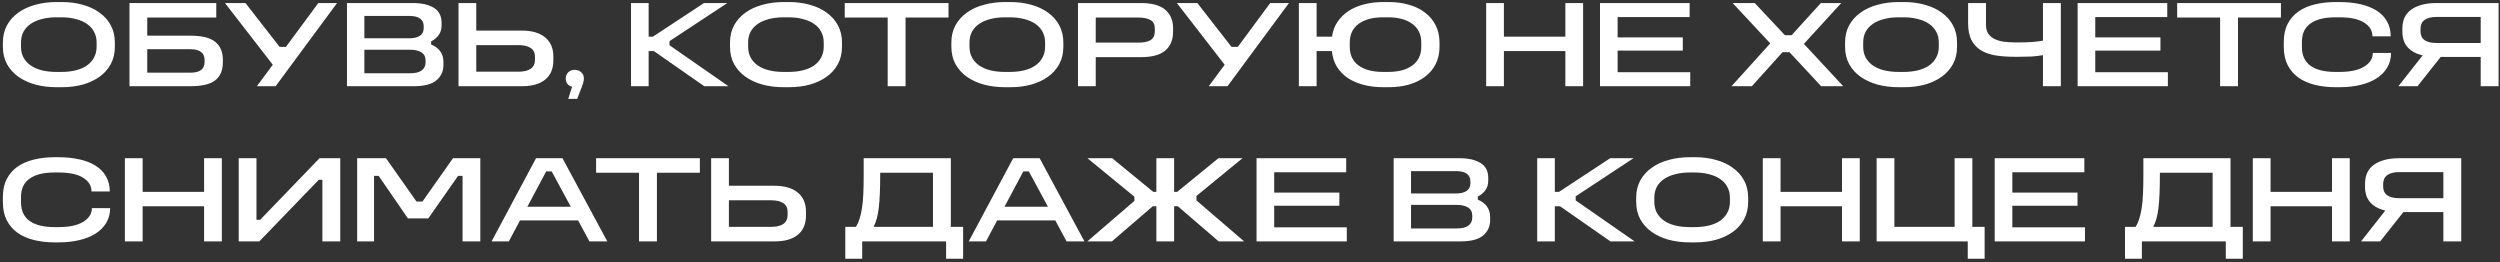 <?xml version="1.0" encoding="UTF-8"?> <svg xmlns="http://www.w3.org/2000/svg" width="725" height="76" viewBox="0 0 725 76" fill="none"><rect x="0" y="0" width="725" height="76" fill="#333333" stroke="none"/><path d="M16.352 0.592H18.008C20.12 0.592 22.112 0.856 23.984 1.384C25.856 1.888 27.476 2.644 28.844 3.652C30.236 4.636 31.328 5.86 32.12 7.324C32.912 8.788 33.308 10.456 33.308 12.328V13.552C33.308 15.448 32.912 17.128 32.12 18.592C31.328 20.056 30.236 21.28 28.844 22.264C27.476 23.248 25.856 24.004 23.984 24.532C22.112 25.036 20.12 25.288 18.008 25.288H16.352C14.192 25.288 12.164 25.036 10.268 24.532C8.372 24.004 6.728 23.248 5.336 22.264C3.944 21.28 2.84 20.056 2.024 18.592C1.232 17.128 0.836 15.448 0.836 13.552V12.328C0.836 10.456 1.232 8.788 2.024 7.324C2.84 5.86 3.944 4.636 5.336 3.652C6.728 2.644 8.372 1.888 10.268 1.384C12.164 0.856 14.192 0.592 16.352 0.592ZM16.352 5.02C14.816 5.02 13.412 5.188 12.14 5.524C10.892 5.836 9.812 6.304 8.9 6.928C8.012 7.528 7.316 8.284 6.812 9.196C6.332 10.108 6.092 11.152 6.092 12.328V13.552C6.092 14.728 6.332 15.772 6.812 16.684C7.316 17.596 8.012 18.364 8.9 18.988C9.812 19.612 10.892 20.08 12.14 20.392C13.412 20.704 14.816 20.86 16.352 20.86H17.792C19.328 20.86 20.72 20.704 21.968 20.392C23.24 20.08 24.32 19.612 25.208 18.988C26.096 18.364 26.78 17.596 27.26 16.684C27.764 15.772 28.016 14.728 28.016 13.552V12.328C28.016 11.152 27.764 10.108 27.26 9.196C26.78 8.284 26.096 7.528 25.208 6.928C24.32 6.304 23.24 5.836 21.968 5.524C20.72 5.188 19.328 5.02 17.792 5.02H16.352ZM37.553 0.88H62.718V5.092H42.702V10.348H55.23C58.59 10.348 60.989 10.948 62.429 12.148C63.894 13.324 64.626 15.052 64.626 17.332V18.052C64.626 20.428 63.882 22.18 62.394 23.308C60.929 24.436 58.541 25 55.23 25H37.553V0.88ZM42.702 14.272V21.076H55.23C56.597 21.076 57.617 20.824 58.289 20.32C58.986 19.816 59.334 19 59.334 17.872V17.404C59.334 16.372 58.986 15.592 58.289 15.064C57.617 14.536 56.597 14.272 55.23 14.272H42.702ZM65.245 0.88H71.185L81.085 13.588H82.921L92.317 0.88H97.753L79.933 25H74.497L79.105 18.772L65.245 0.88ZM100.624 0.88H119.704C122.272 0.88 124.3 1.336 125.788 2.248C127.3 3.16 128.056 4.624 128.056 6.64V7.324C128.056 8.5 127.768 9.46 127.192 10.204C126.64 10.948 125.92 11.548 125.032 12.004V12.904C126.16 13.36 127.036 14.008 127.66 14.848C128.284 15.688 128.596 16.732 128.596 17.98V18.88C128.596 20.68 127.912 22.156 126.544 23.308C125.2 24.436 123.028 25 120.028 25H100.624V0.88ZM105.664 4.624V11.104H118.732C120.004 11.104 121.012 10.864 121.756 10.384C122.5 9.88 122.872 9.148 122.872 8.188V7.576C122.872 6.616 122.524 5.884 121.828 5.38C121.156 4.876 120.124 4.624 118.732 4.624H105.664ZM105.664 14.416V21.256H118.804C120.412 21.256 121.576 20.98 122.296 20.428C123.04 19.876 123.412 19.096 123.412 18.088V17.512C123.412 16.456 123.004 15.676 122.188 15.172C121.396 14.668 120.268 14.416 118.804 14.416H105.664ZM132.968 0.88H138.116V8.872H151.364C154.268 8.872 156.512 9.532 158.096 10.852C159.68 12.148 160.472 13.996 160.472 16.396V17.512C160.472 19.936 159.68 21.796 158.096 23.092C156.536 24.364 154.316 25 151.436 25H132.968V0.88ZM138.116 13.084V20.788H150.392C151.904 20.788 153.068 20.512 153.884 19.96C154.724 19.384 155.144 18.496 155.144 17.296V16.468C155.144 15.292 154.724 14.44 153.884 13.912C153.068 13.36 151.904 13.084 150.392 13.084H138.116ZM169.325 22.84C169.325 23.176 169.253 23.584 169.109 24.064C168.989 24.52 168.773 25.132 168.461 25.9L167.381 28.672H164.789L165.905 25.18C165.329 25.012 164.873 24.724 164.537 24.316C164.225 23.908 164.069 23.404 164.069 22.804V22.732C164.069 22.012 164.309 21.424 164.789 20.968C165.293 20.488 165.917 20.248 166.661 20.248C167.429 20.248 168.065 20.488 168.569 20.968C169.073 21.424 169.325 22.012 169.325 22.732V22.84ZM182.995 0.88H188.107V10.636H189.331L204.163 0.88H210.931L194.155 11.932V13.12L211.255 25H204.235L189.619 14.812H188.107V25H182.995V0.88ZM227.219 0.592H228.875C230.987 0.592 232.979 0.856 234.851 1.384C236.723 1.888 238.343 2.644 239.711 3.652C241.103 4.636 242.195 5.86 242.987 7.324C243.779 8.788 244.175 10.456 244.175 12.328V13.552C244.175 15.448 243.779 17.128 242.987 18.592C242.195 20.056 241.103 21.28 239.711 22.264C238.343 23.248 236.723 24.004 234.851 24.532C232.979 25.036 230.987 25.288 228.875 25.288H227.219C225.059 25.288 223.031 25.036 221.135 24.532C219.239 24.004 217.595 23.248 216.203 22.264C214.811 21.28 213.707 20.056 212.891 18.592C212.099 17.128 211.703 15.448 211.703 13.552V12.328C211.703 10.456 212.099 8.788 212.891 7.324C213.707 5.86 214.811 4.636 216.203 3.652C217.595 2.644 219.239 1.888 221.135 1.384C223.031 0.856 225.059 0.592 227.219 0.592ZM227.219 5.02C225.683 5.02 224.279 5.188 223.007 5.524C221.759 5.836 220.679 6.304 219.767 6.928C218.879 7.528 218.183 8.284 217.679 9.196C217.199 10.108 216.959 11.152 216.959 12.328V13.552C216.959 14.728 217.199 15.772 217.679 16.684C218.183 17.596 218.879 18.364 219.767 18.988C220.679 19.612 221.759 20.08 223.007 20.392C224.279 20.704 225.683 20.86 227.219 20.86H228.659C230.195 20.86 231.587 20.704 232.835 20.392C234.107 20.08 235.187 19.612 236.075 18.988C236.963 18.364 237.647 17.596 238.127 16.684C238.631 15.772 238.883 14.728 238.883 13.552V12.328C238.883 11.152 238.631 10.108 238.127 9.196C237.647 8.284 236.963 7.528 236.075 6.928C235.187 6.304 234.107 5.836 232.835 5.524C231.587 5.188 230.195 5.02 228.659 5.02H227.219ZM244.973 0.88H275.069V5.092H262.613V25H257.429V5.092H244.973V0.88ZM291.415 0.592H293.07C295.183 0.592 297.175 0.856 299.047 1.384C300.919 1.888 302.539 2.644 303.907 3.652C305.299 4.636 306.391 5.86 307.183 7.324C307.975 8.788 308.371 10.456 308.371 12.328V13.552C308.371 15.448 307.975 17.128 307.183 18.592C306.391 20.056 305.299 21.28 303.907 22.264C302.539 23.248 300.919 24.004 299.047 24.532C297.175 25.036 295.183 25.288 293.07 25.288H291.415C289.255 25.288 287.227 25.036 285.331 24.532C283.435 24.004 281.791 23.248 280.399 22.264C279.007 21.28 277.903 20.056 277.087 18.592C276.295 17.128 275.899 15.448 275.899 13.552V12.328C275.899 10.456 276.295 8.788 277.087 7.324C277.903 5.86 279.007 4.636 280.399 3.652C281.791 2.644 283.435 1.888 285.331 1.384C287.227 0.856 289.255 0.592 291.415 0.592ZM291.415 5.02C289.879 5.02 288.475 5.188 287.203 5.524C285.955 5.836 284.875 6.304 283.963 6.928C283.075 7.528 282.379 8.284 281.875 9.196C281.395 10.108 281.155 11.152 281.155 12.328V13.552C281.155 14.728 281.395 15.772 281.875 16.684C282.379 17.596 283.075 18.364 283.963 18.988C284.875 19.612 285.955 20.08 287.203 20.392C288.475 20.704 289.879 20.86 291.415 20.86H292.855C294.391 20.86 295.783 20.704 297.031 20.392C298.303 20.08 299.383 19.612 300.271 18.988C301.159 18.364 301.843 17.596 302.323 16.684C302.827 15.772 303.079 14.728 303.079 13.552V12.328C303.079 11.152 302.827 10.108 302.323 9.196C301.843 8.284 301.159 7.528 300.271 6.928C299.383 6.304 298.303 5.836 297.031 5.524C295.783 5.188 294.391 5.02 292.855 5.02H291.415ZM312.616 0.88H330.76C334.048 0.88 336.436 1.528 337.924 2.824C339.436 4.12 340.192 5.896 340.192 8.152V9.196C340.192 11.548 339.436 13.372 337.924 14.668C336.436 15.94 334.048 16.576 330.76 16.576H317.764V25H312.616V0.88ZM317.764 5.092V12.364H330.148C331.66 12.364 332.824 12.124 333.64 11.644C334.48 11.14 334.9 10.276 334.9 9.052V8.296C334.9 7.12 334.48 6.292 333.64 5.812C332.824 5.332 331.66 5.092 330.148 5.092H317.764ZM341.292 0.88H347.232L357.132 13.588H358.968L368.364 0.88H373.8L355.98 25H350.544L355.152 18.772L341.292 0.88ZM376.671 0.88H381.819V10.636H386.283C386.499 9.028 387.027 7.6 387.867 6.352C388.707 5.104 389.763 4.06 391.035 3.22C392.331 2.356 393.831 1.708 395.535 1.276C397.263 0.82 399.111 0.592 401.079 0.592H402.771C404.859 0.592 406.803 0.856 408.603 1.384C410.403 1.888 411.951 2.644 413.247 3.652C414.567 4.636 415.599 5.86 416.343 7.324C417.087 8.788 417.459 10.456 417.459 12.328V13.552C417.459 15.448 417.087 17.128 416.343 18.592C415.599 20.056 414.567 21.28 413.247 22.264C411.951 23.248 410.403 24.004 408.603 24.532C406.803 25.036 404.859 25.288 402.771 25.288H401.079C399.063 25.288 397.179 25.06 395.427 24.604C393.699 24.148 392.175 23.488 390.855 22.624C389.559 21.736 388.503 20.644 387.687 19.348C386.895 18.028 386.415 16.516 386.247 14.812H381.819V25H376.671V0.88ZM401.079 5.02C398.079 5.02 395.715 5.656 393.987 6.928C392.283 8.2 391.431 10 391.431 12.328V13.552C391.431 15.928 392.283 17.74 393.987 18.988C395.715 20.236 398.079 20.86 401.079 20.86H402.519C405.519 20.86 407.871 20.236 409.575 18.988C411.303 17.74 412.167 15.928 412.167 13.552V12.328C412.167 10 411.303 8.2 409.575 6.928C407.871 5.656 405.519 5.02 402.519 5.02H401.079ZM430.987 0.88H436.135V10.636H453.955V0.88H459.103V25H453.955V14.812H436.135V25H430.987V0.88ZM463.999 0.88H489.991V4.948H469.111V10.852H488.011V14.668H469.111V20.932H490.171V25H463.999V0.88ZM502.465 0.88H508.873L517.621 10.204H519.565L528.061 0.88H533.965L523.129 12.724L534.541 25H528.133L518.953 15.136H516.937L508.045 25H502.141L513.373 12.58L502.465 0.88ZM550.586 0.592H552.242C554.354 0.592 556.346 0.856 558.218 1.384C560.09 1.888 561.71 2.644 563.078 3.652C564.47 4.636 565.562 5.86 566.354 7.324C567.146 8.788 567.542 10.456 567.542 12.328V13.552C567.542 15.448 567.146 17.128 566.354 18.592C565.562 20.056 564.47 21.28 563.078 22.264C561.71 23.248 560.09 24.004 558.218 24.532C556.346 25.036 554.354 25.288 552.242 25.288H550.586C548.426 25.288 546.398 25.036 544.502 24.532C542.606 24.004 540.962 23.248 539.57 22.264C538.178 21.28 537.074 20.056 536.258 18.592C535.466 17.128 535.07 15.448 535.07 13.552V12.328C535.07 10.456 535.466 8.788 536.258 7.324C537.074 5.86 538.178 4.636 539.57 3.652C540.962 2.644 542.606 1.888 544.502 1.384C546.398 0.856 548.426 0.592 550.586 0.592ZM550.586 5.02C549.05 5.02 547.646 5.188 546.374 5.524C545.126 5.836 544.046 6.304 543.134 6.928C542.246 7.528 541.55 8.284 541.046 9.196C540.566 10.108 540.326 11.152 540.326 12.328V13.552C540.326 14.728 540.566 15.772 541.046 16.684C541.55 17.596 542.246 18.364 543.134 18.988C544.046 19.612 545.126 20.08 546.374 20.392C547.646 20.704 549.05 20.86 550.586 20.86H552.026C553.562 20.86 554.954 20.704 556.202 20.392C557.474 20.08 558.554 19.612 559.442 18.988C560.33 18.364 561.014 17.596 561.494 16.684C561.998 15.772 562.25 14.728 562.25 13.552V12.328C562.25 11.152 561.998 10.108 561.494 9.196C561.014 8.284 560.33 7.528 559.442 6.928C558.554 6.304 557.474 5.836 556.202 5.524C554.954 5.188 553.562 5.02 552.026 5.02H550.586ZM570.751 0.88H575.935V7.144C575.935 8.176 576.139 9.028 576.547 9.7C576.979 10.348 577.567 10.864 578.311 11.248C579.055 11.632 579.931 11.908 580.939 12.076C581.971 12.22 583.087 12.292 584.287 12.292H585.907C587.035 12.292 588.163 12.256 589.291 12.184C590.443 12.088 591.499 11.956 592.459 11.788V0.88H597.643V25H592.459V16C591.331 16.192 590.191 16.324 589.039 16.396C587.911 16.444 586.735 16.468 585.511 16.468H584.287C582.247 16.468 580.387 16.336 578.707 16.072C577.027 15.784 575.599 15.28 574.423 14.56C573.247 13.816 572.335 12.82 571.687 11.572C571.063 10.3 570.751 8.68 570.751 6.712V0.88ZM602.514 0.88H628.506V4.948H607.626V10.852H626.526V14.668H607.626V20.932H628.686V25H602.514V0.88ZM631.375 0.88H661.471V5.092H649.015V25H643.831V5.092H631.375V0.88ZM677.241 0.592H678.429C680.613 0.592 682.617 0.796 684.441 1.204C686.289 1.612 687.861 2.224 689.157 3.04C690.477 3.856 691.497 4.9 692.217 6.172C692.937 7.42 693.297 8.872 693.297 10.528H688.005C688.005 8.872 687.189 7.54 685.557 6.532C683.949 5.524 681.573 5.02 678.429 5.02H677.241C674.145 5.02 671.757 5.608 670.077 6.784C668.397 7.96 667.557 9.736 667.557 12.112V13.66C667.557 16.084 668.397 17.896 670.077 19.096C671.757 20.272 674.145 20.86 677.241 20.86H678.429C681.573 20.86 683.973 20.344 685.629 19.312C687.285 18.28 688.113 16.96 688.113 15.352H693.405C693.405 16.936 693.033 18.352 692.289 19.6C691.545 20.848 690.513 21.892 689.193 22.732C687.873 23.572 686.289 24.208 684.441 24.64C682.617 25.072 680.613 25.288 678.429 25.288H677.241C675.129 25.288 673.149 25.06 671.301 24.604C669.477 24.148 667.893 23.452 666.549 22.516C665.229 21.556 664.185 20.344 663.417 18.88C662.673 17.392 662.301 15.652 662.301 13.66V12.112C662.301 10.096 662.673 8.368 663.417 6.928C664.185 5.464 665.229 4.264 666.549 3.328C667.893 2.392 669.477 1.708 671.301 1.276C673.149 0.82 675.129 0.592 677.241 0.592ZM706.587 0.88H724.587V25H719.403V16.504H707.811L701.079 25H695.535L702.555 16.072C700.731 15.64 699.291 14.86 698.235 13.732C697.203 12.58 696.687 11.056 696.687 9.16V8.296C696.687 5.8 697.575 3.94 699.351 2.716C701.151 1.492 703.563 0.88 706.587 0.88ZM706.587 4.912C705.099 4.912 703.947 5.2 703.131 5.776C702.339 6.352 701.943 7.228 701.943 8.404V9.016C701.943 10.216 702.339 11.092 703.131 11.644C703.947 12.196 705.099 12.472 706.587 12.472H719.403V4.912H706.587ZM15.776 45.592H16.964C19.148 45.592 21.152 45.796 22.976 46.204C24.824 46.612 26.396 47.224 27.692 48.04C29.012 48.856 30.032 49.9 30.752 51.172C31.472 52.42 31.832 53.872 31.832 55.528H26.54C26.54 53.872 25.724 52.54 24.092 51.532C22.484 50.524 20.108 50.02 16.964 50.02H15.776C12.68 50.02 10.292 50.608 8.612 51.784C6.932 52.96 6.092 54.736 6.092 57.112V58.66C6.092 61.084 6.932 62.896 8.612 64.096C10.292 65.272 12.68 65.86 15.776 65.86H16.964C20.108 65.86 22.508 65.344 24.164 64.312C25.82 63.28 26.648 61.96 26.648 60.352H31.94C31.94 61.936 31.568 63.352 30.824 64.6C30.08 65.848 29.048 66.892 27.728 67.732C26.408 68.572 24.824 69.208 22.976 69.64C21.152 70.072 19.148 70.288 16.964 70.288H15.776C13.664 70.288 11.684 70.06 9.836 69.604C8.012 69.148 6.428 68.452 5.084 67.516C3.764 66.556 2.72 65.344 1.952 63.88C1.208 62.392 0.836 60.652 0.836 58.66V57.112C0.836 55.096 1.208 53.368 1.952 51.928C2.72 50.464 3.764 49.264 5.084 48.328C6.428 47.392 8.012 46.708 9.836 46.276C11.684 45.82 13.664 45.592 15.776 45.592ZM36.218 45.88H41.365V55.636H59.185V45.88H64.334V70H59.185V59.812H41.365V70H36.218V45.88ZM69.229 45.88H74.377V63.736H75.457L92.665 45.88H98.677V70H93.493V52.144H92.449L75.205 70H69.229V45.88ZM103.577 45.88H111.929L120.785 58.444H122.513L131.369 45.88H139.289V70H134.141V50.992H132.845L124.205 63.34H118.301L109.805 50.992H108.473V70H103.577V45.88ZM155.45 45.88H163.118L176.114 70H170.93L167.654 63.916H150.806L147.566 70H142.562L155.45 45.88ZM158.402 49.696L152.93 59.956H165.53L159.986 49.696H158.402ZM172.867 45.88H202.963V50.092H190.507V70H185.323V50.092H172.867V45.88ZM206.233 45.88H211.381V53.872H224.629C227.533 53.872 229.777 54.532 231.361 55.852C232.945 57.148 233.737 58.996 233.737 61.396V62.512C233.737 64.936 232.945 66.796 231.361 68.092C229.801 69.364 227.581 70 224.701 70H206.233V45.88ZM211.381 58.084V65.788H223.657C225.169 65.788 226.333 65.512 227.149 64.96C227.989 64.384 228.409 63.496 228.409 62.296V61.468C228.409 60.292 227.989 59.44 227.149 58.912C226.333 58.36 225.169 58.084 223.657 58.084H211.381ZM255.256 50.092V50.632C255.256 52.84 255.22 54.748 255.148 56.356C255.076 57.94 254.968 59.308 254.824 60.46C254.68 61.612 254.488 62.608 254.248 63.448C254.008 64.288 253.708 65.068 253.348 65.788H270.556V50.092H255.256ZM250.468 45.88H275.74V65.788H279.304V75.04H274.372V70H250.036V75.04H245.14V65.788H248.236C248.668 65.068 249.016 64.276 249.28 63.412C249.568 62.548 249.796 61.54 249.964 60.388C250.156 59.212 250.288 57.832 250.36 56.248C250.432 54.664 250.468 52.792 250.468 50.632V45.88ZM293.825 45.88H301.493L314.489 70H309.305L306.029 63.916H289.181L285.941 70H280.937L293.825 45.88ZM296.777 49.696L291.305 59.956H303.905L298.361 49.696H296.777ZM315.366 45.88H322.53L334.446 55.636H335.346V45.88H340.494V55.636H341.394L353.346 45.88H360.33L346.974 56.824V58.12L360.798 70H353.418L341.574 59.812H340.494V70H335.346V59.812H334.302L322.458 70H315.33L328.974 58.264V57.04L315.366 45.88ZM364.401 45.88H390.393V49.948H369.513V55.852H388.413V59.668H369.513V65.932H390.573V70H364.401V45.88ZM404.163 45.88H423.243C425.811 45.88 427.839 46.336 429.327 47.248C430.839 48.16 431.595 49.624 431.595 51.64V52.324C431.595 53.5 431.307 54.46 430.731 55.204C430.179 55.948 429.459 56.548 428.571 57.004V57.904C429.699 58.36 430.575 59.008 431.199 59.848C431.823 60.688 432.135 61.732 432.135 62.98V63.88C432.135 65.68 431.451 67.156 430.083 68.308C428.739 69.436 426.567 70 423.567 70H404.163V45.88ZM409.203 49.624V56.104H422.271C423.543 56.104 424.551 55.864 425.295 55.384C426.039 54.88 426.411 54.148 426.411 53.188V52.576C426.411 51.616 426.063 50.884 425.367 50.38C424.695 49.876 423.663 49.624 422.271 49.624H409.203ZM409.203 59.416V66.256H422.343C423.951 66.256 425.115 65.98 425.835 65.428C426.579 64.876 426.951 64.096 426.951 63.088V62.512C426.951 61.456 426.543 60.676 425.727 60.172C424.935 59.668 423.807 59.416 422.343 59.416H409.203ZM445.788 45.88H450.9V55.636H452.124L466.956 45.88H473.724L456.948 56.932V58.12L474.048 70H467.028L452.412 59.812H450.9V70H445.788V45.88ZM490.012 45.592H491.668C493.78 45.592 495.772 45.856 497.644 46.384C499.516 46.888 501.136 47.644 502.504 48.652C503.896 49.636 504.988 50.86 505.78 52.324C506.572 53.788 506.968 55.456 506.968 57.328V58.552C506.968 60.448 506.572 62.128 505.78 63.592C504.988 65.056 503.896 66.28 502.504 67.264C501.136 68.248 499.516 69.004 497.644 69.532C495.772 70.036 493.78 70.288 491.668 70.288H490.012C487.852 70.288 485.824 70.036 483.928 69.532C482.032 69.004 480.388 68.248 478.996 67.264C477.604 66.28 476.5 65.056 475.684 63.592C474.892 62.128 474.496 60.448 474.496 58.552V57.328C474.496 55.456 474.892 53.788 475.684 52.324C476.5 50.86 477.604 49.636 478.996 48.652C480.388 47.644 482.032 46.888 483.928 46.384C485.824 45.856 487.852 45.592 490.012 45.592ZM490.012 50.02C488.476 50.02 487.072 50.188 485.8 50.524C484.552 50.836 483.472 51.304 482.56 51.928C481.672 52.528 480.976 53.284 480.472 54.196C479.992 55.108 479.752 56.152 479.752 57.328V58.552C479.752 59.728 479.992 60.772 480.472 61.684C480.976 62.596 481.672 63.364 482.56 63.988C483.472 64.612 484.552 65.08 485.8 65.392C487.072 65.704 488.476 65.86 490.012 65.86H491.452C492.988 65.86 494.38 65.704 495.628 65.392C496.9 65.08 497.98 64.612 498.868 63.988C499.756 63.364 500.44 62.596 500.92 61.684C501.424 60.772 501.676 59.728 501.676 58.552V57.328C501.676 56.152 501.424 55.108 500.92 54.196C500.44 53.284 499.756 52.528 498.868 51.928C497.98 51.304 496.9 50.836 495.628 50.524C494.38 50.188 492.988 50.02 491.452 50.02H490.012ZM511.214 45.88H516.362V55.636H534.182V45.88H539.33V70H534.182V59.812H516.362V70H511.214V45.88ZM544.225 45.88H549.373V65.788H566.833V45.88H571.981V65.788H575.545V75.04H570.649V70H544.225V45.88ZM578.468 45.88H604.46V49.948H583.58V55.852H602.48V59.668H583.58V65.932H604.64V70H578.468V45.88ZM626.365 50.092V50.632C626.365 52.84 626.329 54.748 626.257 56.356C626.185 57.94 626.077 59.308 625.933 60.46C625.789 61.612 625.597 62.608 625.357 63.448C625.117 64.288 624.817 65.068 624.457 65.788H641.665V50.092H626.365ZM621.577 45.88H646.849V65.788H650.413V75.04H645.481V70H621.145V75.04H616.249V65.788H619.345C619.777 65.068 620.125 64.276 620.389 63.412C620.677 62.548 620.905 61.54 621.073 60.388C621.265 59.212 621.397 57.832 621.469 56.248C621.541 54.664 621.577 52.792 621.577 50.632V45.88ZM653.315 45.88H658.463V55.636H676.283V45.88H681.431V70H676.283V59.812H658.463V70H653.315V45.88ZM695.759 45.88H713.759V70H708.575V61.504H696.983L690.251 70H684.707L691.727 61.072C689.903 60.64 688.463 59.86 687.407 58.732C686.375 57.58 685.859 56.056 685.859 54.16V53.296C685.859 50.8 686.747 48.94 688.523 47.716C690.323 46.492 692.735 45.88 695.759 45.88ZM695.759 49.912C694.271 49.912 693.119 50.2 692.303 50.776C691.511 51.352 691.115 52.228 691.115 53.404V54.016C691.115 55.216 691.511 56.092 692.303 56.644C693.119 57.196 694.271 57.472 695.759 57.472H708.575V49.912H695.759Z" fill="white"></path></svg> 